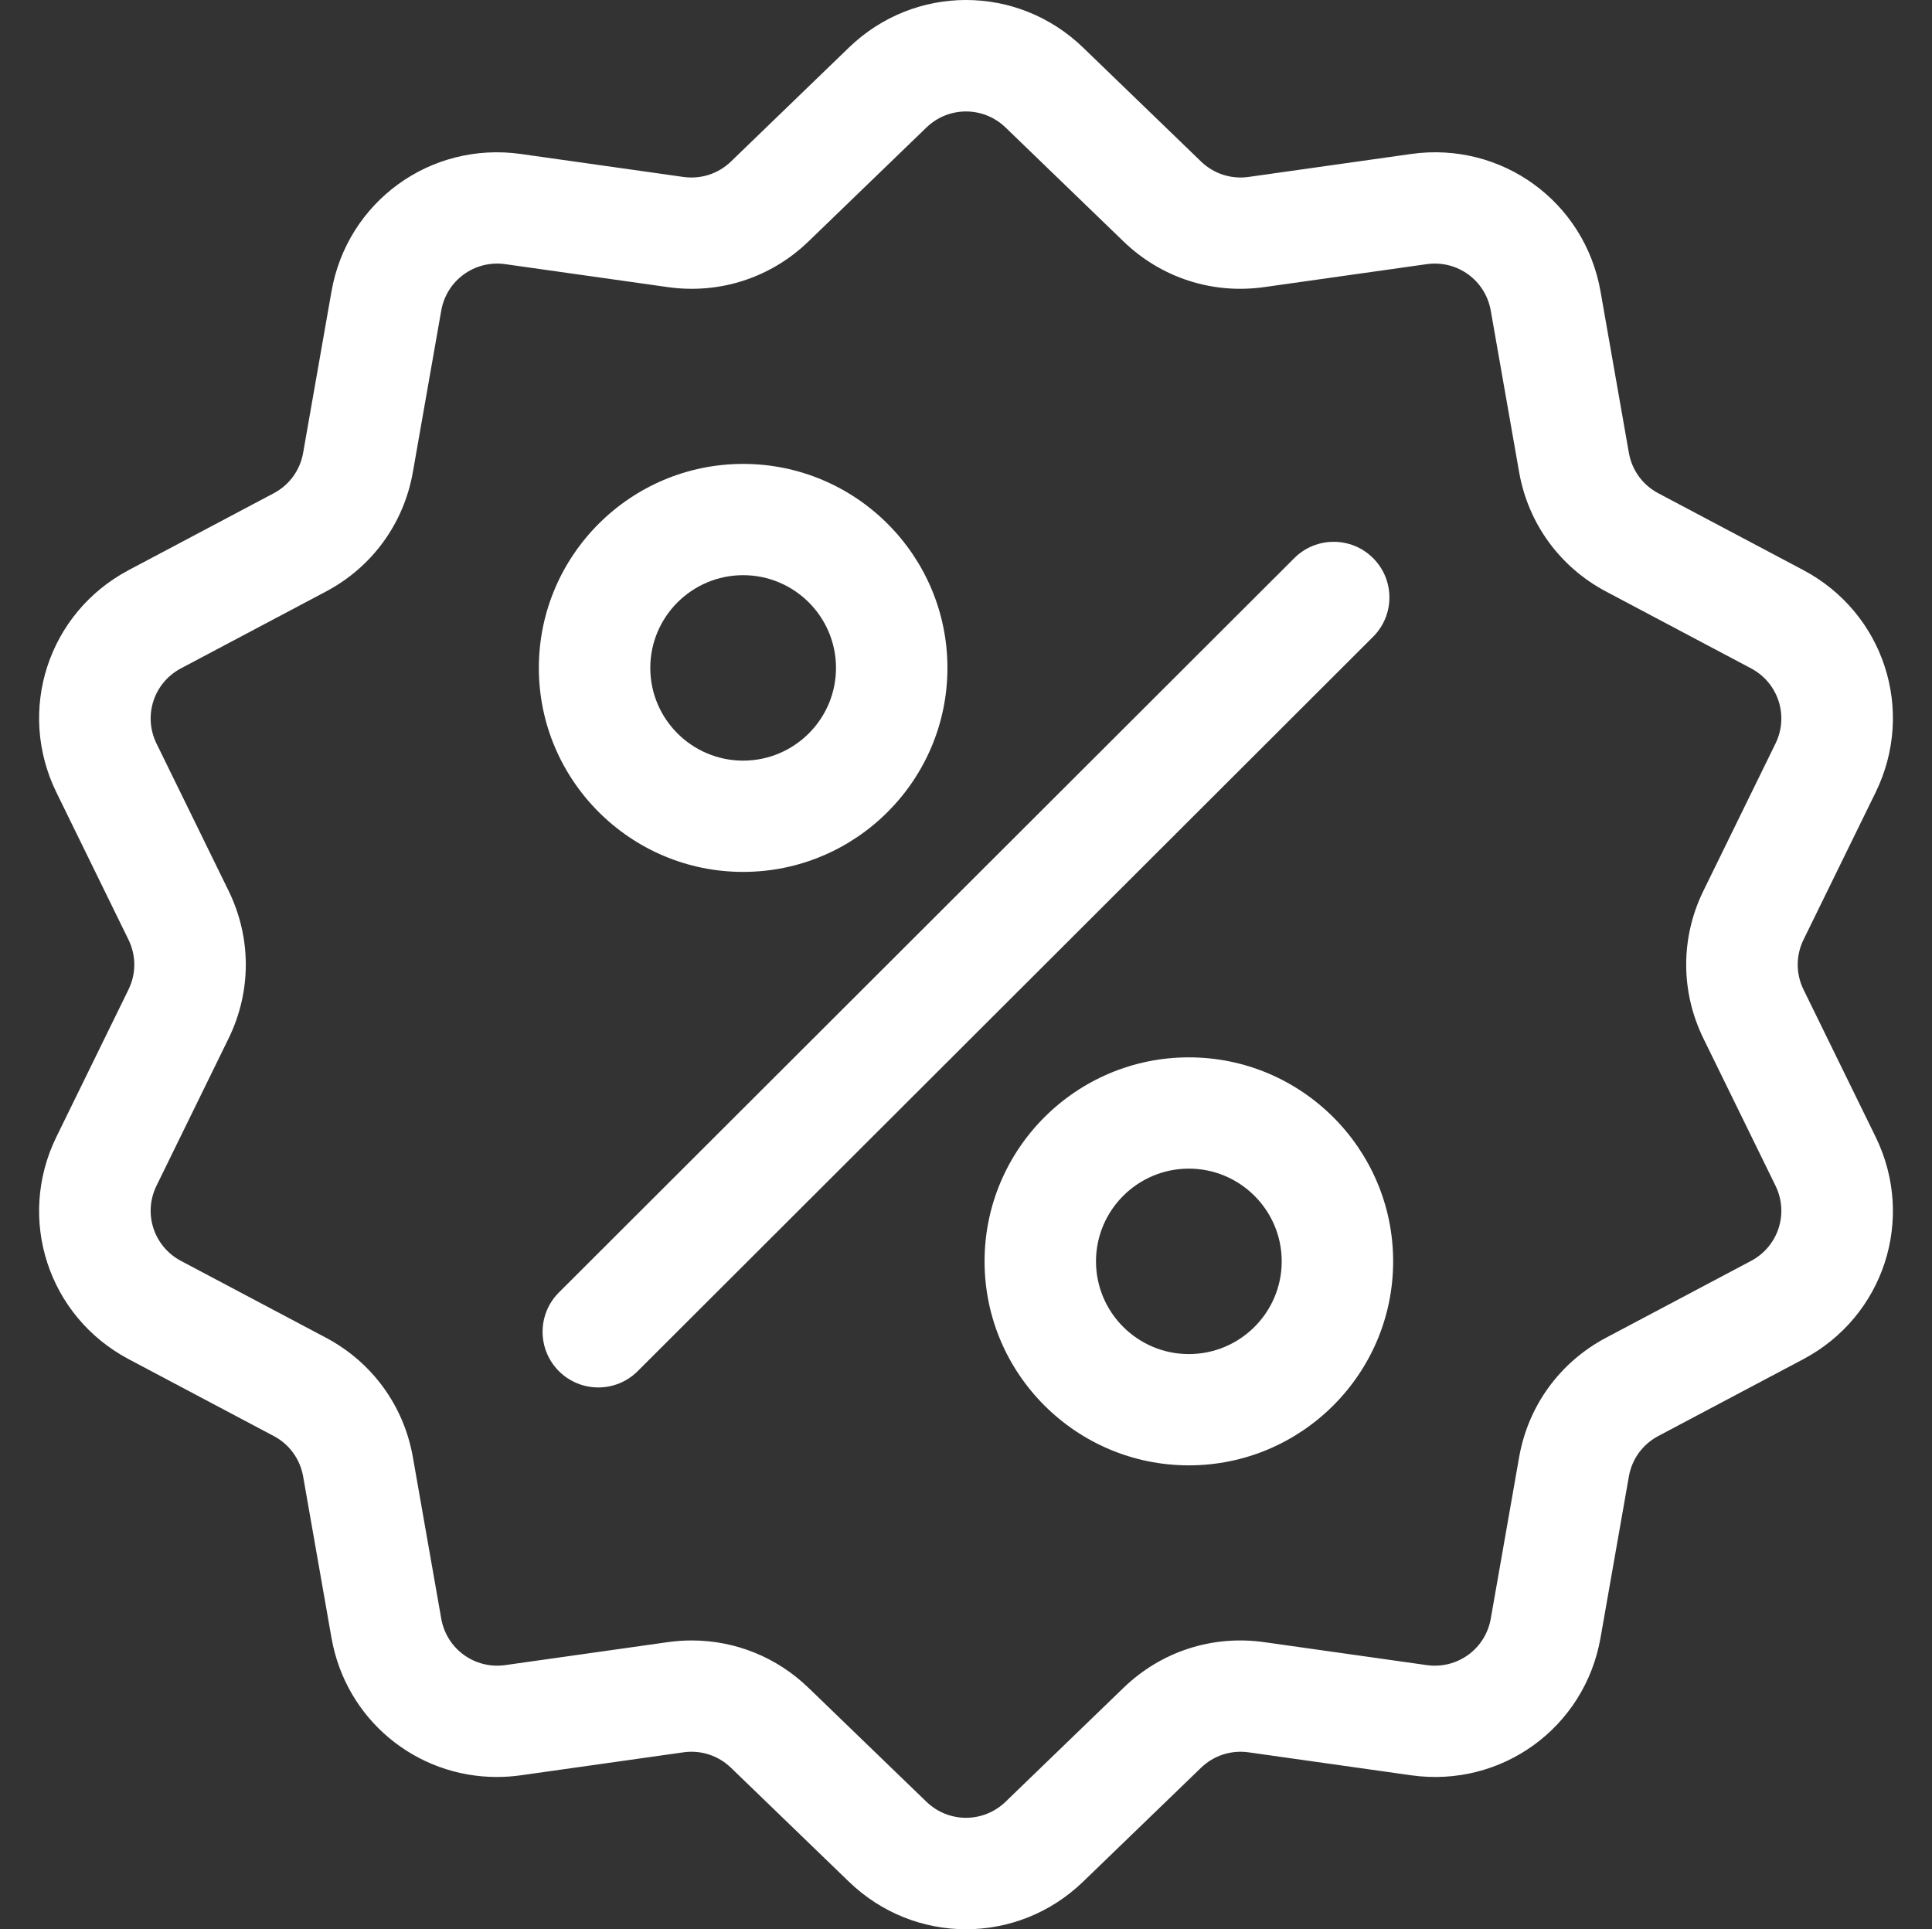 <?xml version="1.0" encoding="UTF-8"?> <svg xmlns="http://www.w3.org/2000/svg" width="682" height="681" viewBox="0 0 682 681" fill="none"><rect x="0" y="0" width="682" height="681" fill="#333333" stroke="none"/><g clip-path="url(#clip0_562_20)"><path d="M636.652 349.32C633.908 343.714 633.908 337.285 636.652 331.68L662.088 279.72C676.25 250.79 665.029 216.308 636.542 201.216L585.379 174.109C579.859 171.185 576.075 165.982 574.995 159.839L564.989 102.873C559.417 71.156 530.035 49.843 498.111 54.353L440.763 62.453C434.573 63.326 428.452 61.339 423.962 57.002L382.335 16.791C359.157 -5.6 322.846 -5.601 299.668 16.791L258.04 57.005C253.548 61.344 247.428 63.327 241.239 62.458L183.892 54.357C151.956 49.844 122.585 71.16 117.013 102.877L107.007 159.84C105.927 165.985 102.143 171.187 96.624 174.112L45.461 201.218C16.974 216.309 5.753 250.794 19.916 279.724L45.35 331.682C48.094 337.289 48.094 343.718 45.35 349.323L19.914 401.281C5.752 430.211 16.973 464.693 45.46 479.786L96.623 506.893C102.143 509.816 105.927 515.019 107.007 521.163L117.013 578.128C122.086 607.002 146.88 627.251 175.376 627.248C178.183 627.248 181.03 627.051 183.893 626.647L241.24 618.547C247.425 617.67 253.55 619.661 258.041 623.999L299.668 664.209C311.26 675.406 326.128 681.003 341.001 681.001C355.87 681 370.748 675.403 382.334 664.209L423.962 623.999C428.454 619.661 434.576 617.679 440.763 618.547L498.111 626.647C530.05 631.158 559.417 609.844 564.989 578.127L574.996 521.164C576.077 515.019 579.861 509.817 585.379 506.893L636.542 479.786C665.029 464.695 676.25 430.21 662.088 401.28L636.652 349.32ZM618.106 445.088L566.943 472.195C550.631 480.839 539.443 496.212 536.253 514.375L526.247 571.34C524.362 582.071 514.426 589.278 503.62 587.755L446.272 579.655C427.983 577.068 409.887 582.946 396.613 595.766L354.985 635.976C347.144 643.549 334.859 643.549 327.016 635.976L285.389 595.765C274.171 584.929 259.505 579.057 244.195 579.057C241.39 579.057 238.562 579.254 235.73 579.654L178.382 587.754C167.585 589.278 157.641 582.069 155.755 571.338L145.748 514.373C142.556 496.209 131.37 480.835 115.057 472.194L63.894 445.087C54.255 439.981 50.459 428.315 55.25 418.527L80.686 366.567C88.796 350 88.796 330.999 80.686 314.431L55.25 262.472C50.459 252.684 54.255 241.018 63.894 235.912L115.057 208.805C131.369 200.161 142.556 184.788 145.746 166.625L155.753 109.66C157.639 98.929 167.573 91.72 178.38 93.245L235.727 101.345C254.009 103.929 272.113 98.054 285.386 85.234L327.015 45.023C334.855 37.45 347.14 37.45 354.983 45.023L396.61 85.234C409.884 98.055 427.985 103.929 446.27 101.345L503.617 93.245C514.416 91.719 524.359 98.929 526.244 109.66L536.25 166.626C539.442 184.789 550.628 200.164 566.941 208.805L618.105 235.912C627.743 241.018 631.539 252.684 626.748 262.472L601.312 314.43C593.202 330.996 593.202 350 601.312 366.566L626.748 418.524C631.541 428.315 627.744 439.982 618.106 445.088Z" fill="white"></path><path d="M484.704 197.005C477.025 189.336 464.571 189.336 456.89 197.005L197.294 456.222C189.613 463.891 189.613 476.326 197.294 483.995C201.134 487.83 206.167 489.748 211.2 489.748C216.232 489.748 221.267 487.831 225.106 483.995L484.703 224.779C492.386 217.109 492.386 204.675 484.704 197.005Z" fill="white"></path><path d="M262.33 163.753C222.567 163.753 190.216 196.056 190.216 235.762C190.216 275.467 222.567 307.77 262.33 307.77C302.094 307.77 334.445 275.467 334.445 235.762C334.445 196.056 302.094 163.753 262.33 163.753ZM262.33 268.492C244.256 268.492 229.552 253.809 229.552 235.76C229.552 217.713 244.256 203.03 262.33 203.03C280.404 203.03 295.11 217.713 295.11 235.76C295.109 253.809 280.404 268.492 262.33 268.492Z" fill="white"></path><path d="M419.669 373.231C379.906 373.231 347.555 405.534 347.555 445.24C347.555 484.945 379.906 517.248 419.669 517.248C459.433 517.248 491.784 484.945 491.784 445.24C491.784 405.534 459.433 373.231 419.669 373.231ZM419.669 477.97C401.595 477.97 386.889 463.287 386.889 445.24C386.889 427.192 401.594 412.509 419.669 412.509C437.743 412.509 452.448 427.192 452.448 445.24C452.448 463.287 437.743 477.97 419.669 477.97Z" fill="white"></path></g><defs><clipPath id="clip0_562_20"><rect width="682" height="681" fill="white"></rect></clipPath></defs></svg> 
